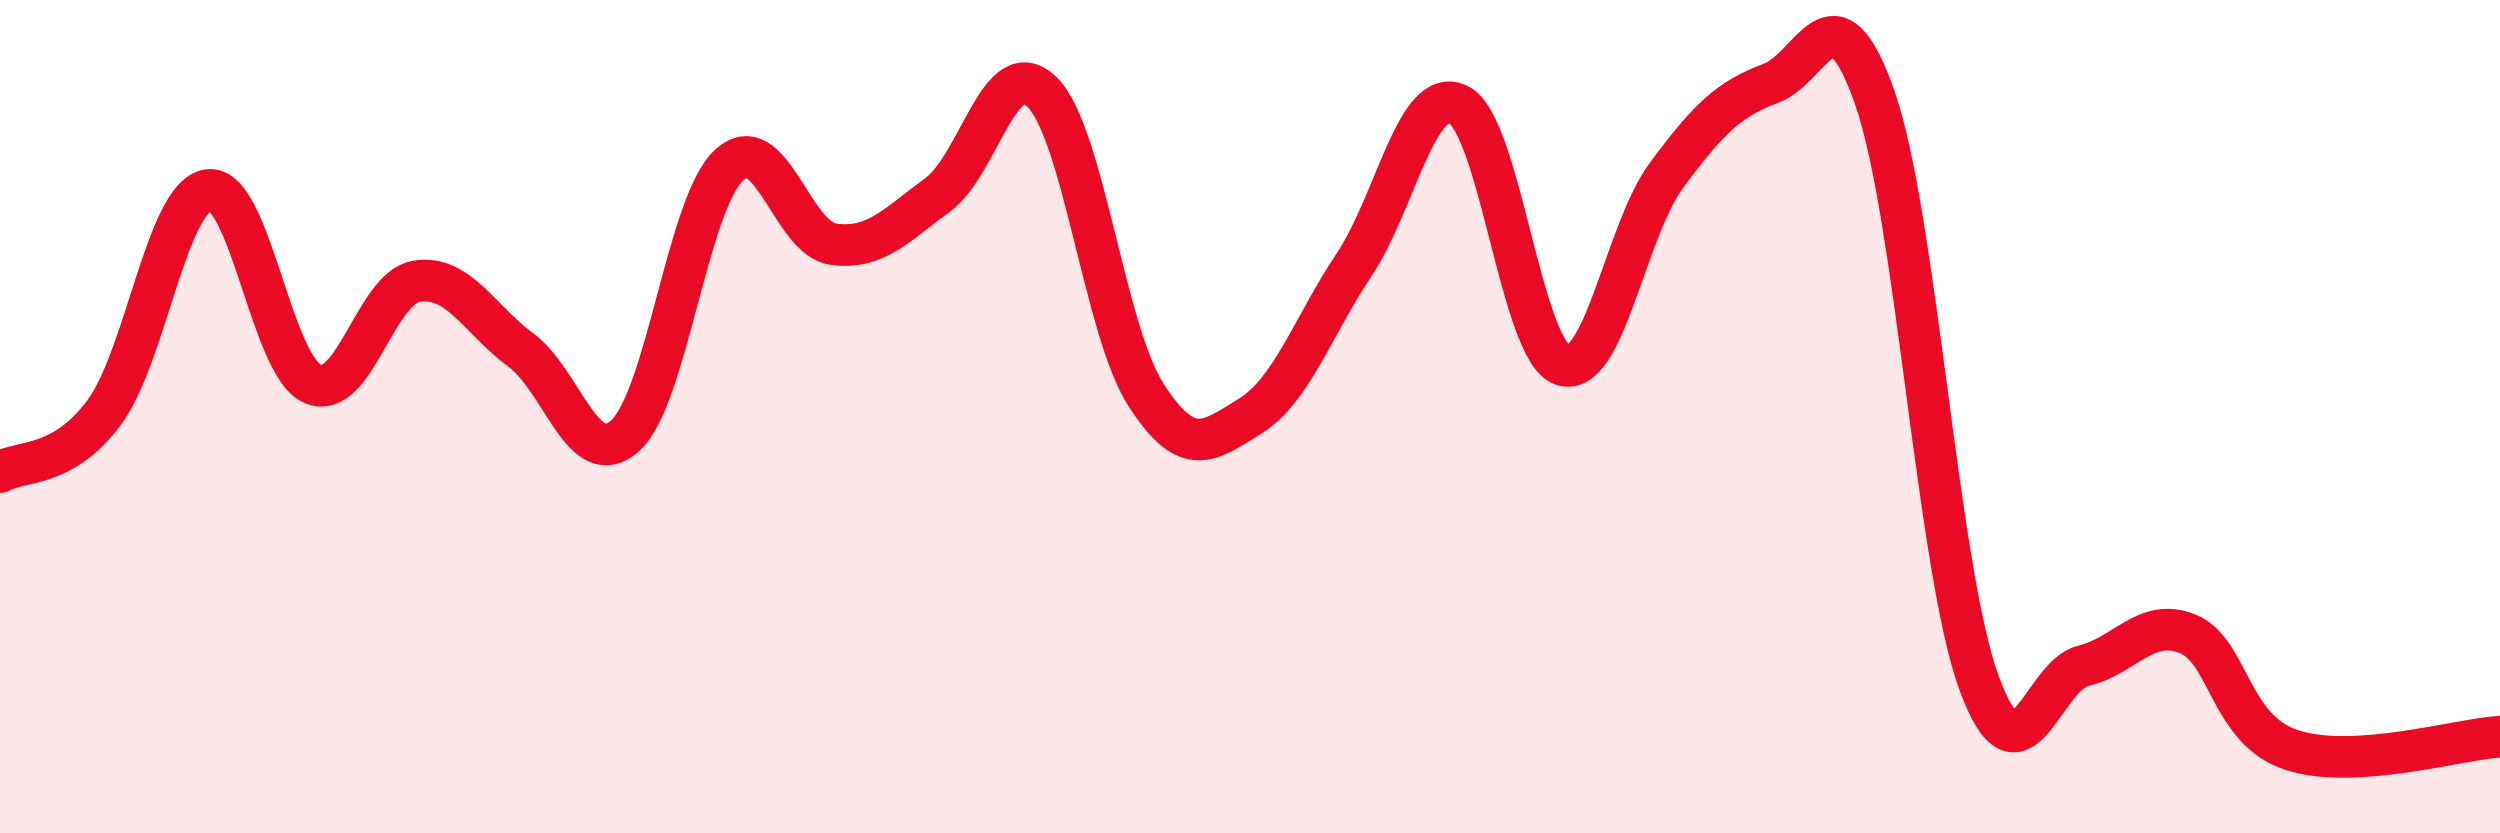 
    <svg width="60" height="20" viewBox="0 0 60 20" xmlns="http://www.w3.org/2000/svg">
      <path
        d="M 0,11.33 C 0.5,11.04 1.5,11.25 2.5,9.9 C 3.5,8.55 4,4.7 5,4.56 C 6,4.42 6.5,8.77 7.5,9.21 C 8.5,9.65 9,6.91 10,6.75 C 11,6.59 11.5,7.66 12.5,8.4 C 13.5,9.14 14,11.35 15,10.46 C 16,9.57 16.5,4.88 17.5,3.96 C 18.5,3.04 19,5.72 20,5.86 C 21,6 21.5,5.41 22.5,4.68 C 23.5,3.95 24,1.24 25,2.2 C 26,3.16 26.5,7.91 27.5,9.47 C 28.5,11.03 29,10.61 30,9.99 C 31,9.37 31.5,7.85 32.5,6.35 C 33.5,4.85 34,2.03 35,2.51 C 36,2.99 36.5,8.42 37.5,8.76 C 38.5,9.1 39,5.55 40,4.2 C 41,2.85 41.5,2.37 42.5,2 C 43.5,1.63 44,-0.52 45,2.36 C 46,5.24 46.5,13.68 47.5,16.4 C 48.5,19.12 49,16.22 50,15.98 C 51,15.74 51.5,14.81 52.5,15.21 C 53.5,15.61 53.5,17.51 55,18 C 56.5,18.49 59,17.74 60,17.68L60 20L0 20Z"
        fill="#EB0A25"
        opacity="0.1"
        stroke-linecap="round"
        stroke-linejoin="round"
      />
      <path
        d="M 0,11.33 C 0.5,11.04 1.5,11.25 2.5,9.9 C 3.5,8.55 4,4.7 5,4.56 C 6,4.42 6.5,8.77 7.5,9.21 C 8.5,9.65 9,6.91 10,6.75 C 11,6.59 11.5,7.66 12.5,8.4 C 13.5,9.14 14,11.35 15,10.46 C 16,9.57 16.5,4.88 17.5,3.96 C 18.5,3.04 19,5.72 20,5.86 C 21,6 21.5,5.41 22.5,4.68 C 23.5,3.95 24,1.24 25,2.2 C 26,3.16 26.5,7.91 27.5,9.47 C 28.5,11.03 29,10.61 30,9.99 C 31,9.37 31.5,7.85 32.5,6.35 C 33.5,4.85 34,2.03 35,2.51 C 36,2.99 36.5,8.42 37.5,8.76 C 38.5,9.1 39,5.55 40,4.2 C 41,2.85 41.5,2.37 42.5,2 C 43.5,1.63 44,-0.52 45,2.36 C 46,5.24 46.5,13.68 47.5,16.4 C 48.5,19.12 49,16.22 50,15.98 C 51,15.74 51.5,14.81 52.5,15.21 C 53.5,15.61 53.5,17.51 55,18 C 56.5,18.49 59,17.74 60,17.68"
        stroke="#EB0A25"
        stroke-width="1"
        fill="none"
        stroke-linecap="round"
        stroke-linejoin="round"
      />
    </svg>
  